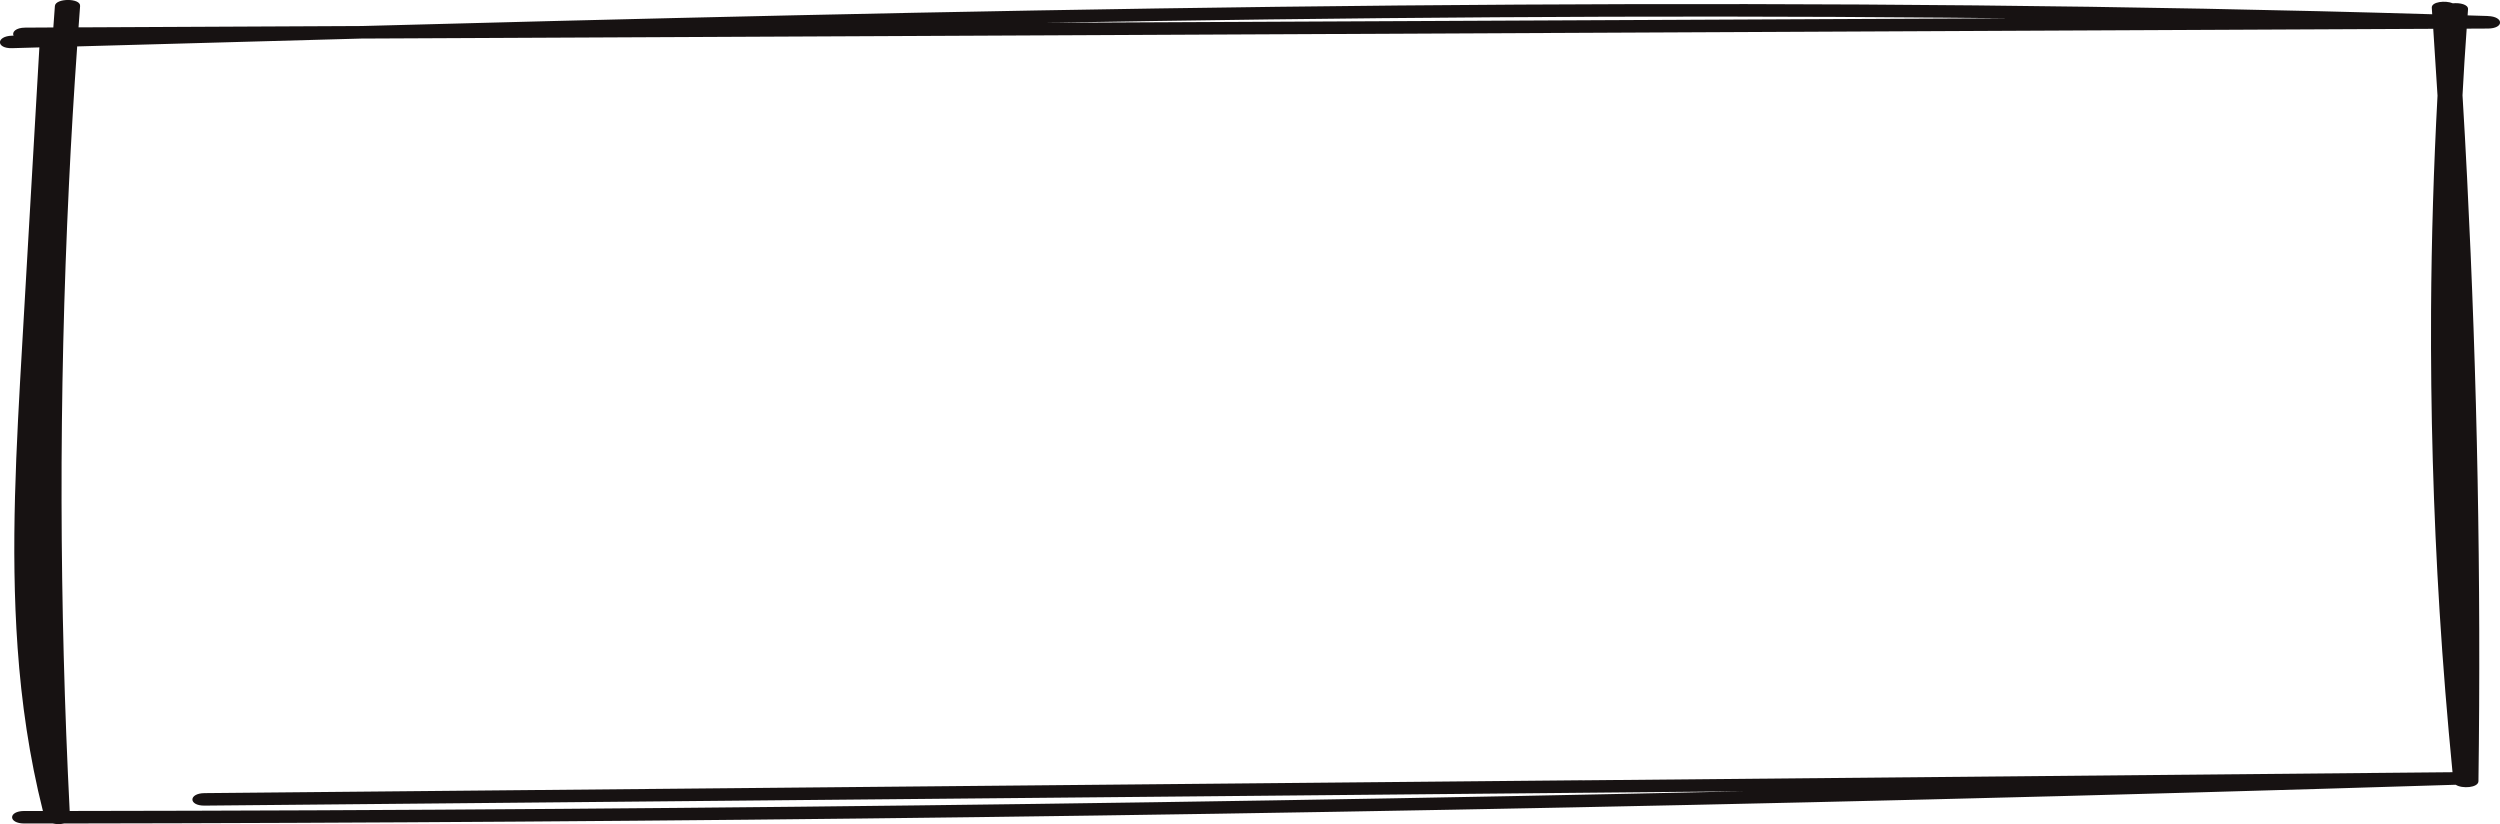 <svg xmlns="http://www.w3.org/2000/svg" width="361" height="119" viewBox="0 0 361 119" fill="none"><path d="M359.256 2.311C358.279 2.281 357.301 2.252 356.323 2.222C356.338 1.924 356.369 1.625 356.384 1.327C356.429 0.656 355.226 0.373 354.188 0.477C353.135 0.03 351.09 0.246 351.15 1.118C351.165 1.432 351.195 1.745 351.21 2.058C307.296 0.761 263.276 0.41 219.287 0.664C172.801 0.932 126.345 1.864 79.919 3.034C70.685 3.266 61.466 3.512 52.232 3.758C38.606 3.825 24.966 3.884 11.34 3.952C11.415 2.923 11.491 1.894 11.566 0.865C11.656 -0.298 8.016 -0.291 7.926 0.865C7.851 1.901 7.776 2.938 7.701 3.966C6.347 3.966 5.009 3.981 3.655 3.989C2.272 3.989 1.7 4.637 1.956 5.152C1.881 5.152 1.82 5.152 1.745 5.152C-0.586 5.219 -0.601 7.023 1.745 6.956C3.054 6.919 4.377 6.882 5.685 6.844C4.858 21.159 4.031 35.474 3.204 49.789C2.362 64.372 1.505 78.963 2.542 93.546C3.099 101.42 4.227 109.285 6.197 117.106C5.294 117.106 4.407 117.106 3.505 117.106C1.159 117.106 1.159 118.911 3.505 118.911C4.873 118.911 6.242 118.911 7.61 118.911C8.152 119.03 8.768 119.03 9.25 118.911C53.209 118.851 97.154 118.553 141.098 117.994C186.952 117.412 232.792 116.562 278.616 115.436C303.957 114.817 329.283 114.109 354.609 113.319C355.526 113.923 357.872 113.759 357.888 112.804C358.083 98.281 358.038 83.757 357.767 69.241C357.496 54.717 356.985 40.201 356.248 25.685C356.053 21.711 355.827 17.73 355.587 13.756C355.752 10.55 355.962 7.344 356.188 4.138L359.256 4.123C361.617 4.108 361.572 2.393 359.256 2.319V2.311ZM281.128 2.55C284.135 2.58 287.128 2.61 290.136 2.639C266.765 2.751 243.394 2.863 220.024 2.967C196.953 3.079 173.883 3.184 150.813 3.295C194.231 2.535 237.695 2.162 281.143 2.55H281.128ZM228.491 112.67C186.08 113.065 143.655 113.46 101.244 113.856C77.347 114.079 53.435 114.303 29.538 114.527C27.206 114.549 27.191 116.353 29.538 116.331C71.948 115.936 114.373 115.541 156.784 115.145C188.486 114.847 220.189 114.556 251.892 114.258C240.702 114.504 229.498 114.743 218.309 114.959C172.47 115.846 126.615 116.458 80.746 116.801C57.179 116.98 33.613 117.076 10.062 117.106C9.31 102.21 8.919 87.306 8.889 72.402C8.859 57.155 9.22 41.908 9.957 26.669C10.272 20.011 10.678 13.353 11.145 6.703C24.815 6.322 38.486 5.935 52.156 5.569C82.4 5.428 112.659 5.286 142.903 5.144C189.073 4.928 235.258 4.712 281.428 4.488L351.361 4.16C351.571 7.381 351.782 10.595 351.977 13.815C351.421 24.149 351.105 34.483 351.045 44.816C350.97 59.317 351.376 73.811 352.278 88.305C352.759 96.044 353.391 103.776 354.143 111.507C312.259 111.895 270.39 112.29 228.506 112.678L228.491 112.67Z" fill="#171212"></path></svg>